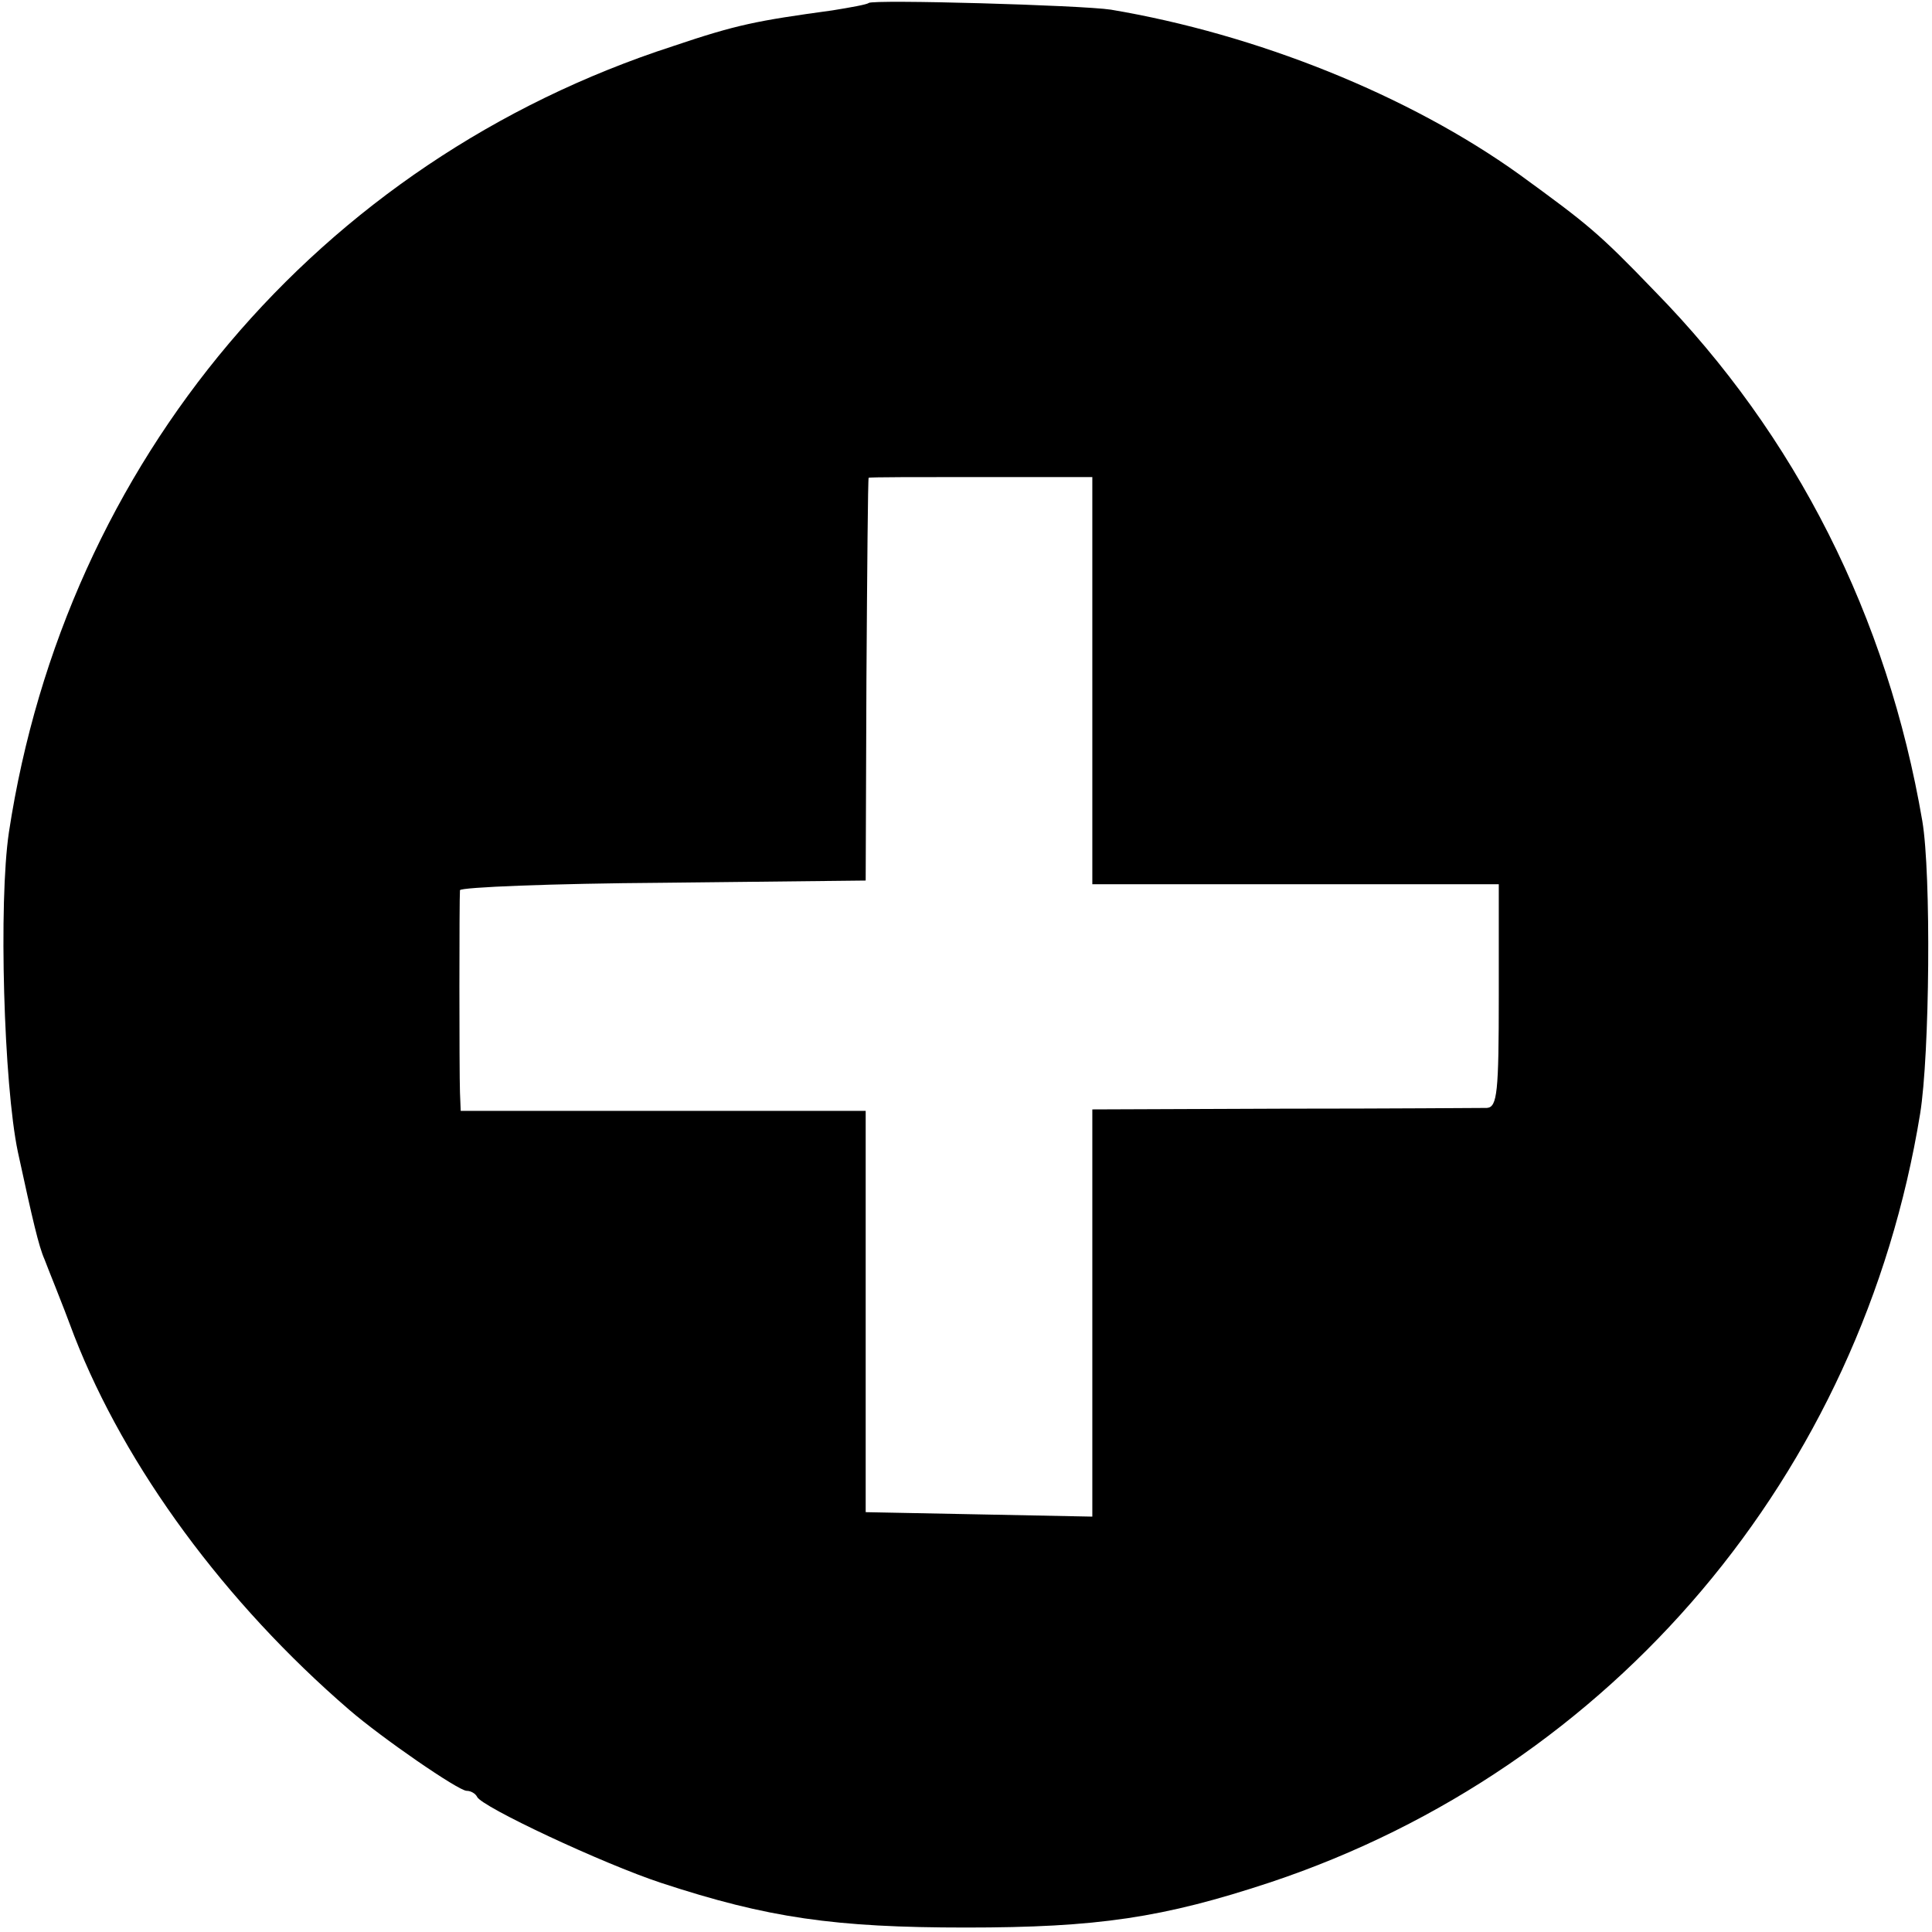 <?xml version="1.0" standalone="no"?>
<!DOCTYPE svg PUBLIC "-//W3C//DTD SVG 20010904//EN"
 "http://www.w3.org/TR/2001/REC-SVG-20010904/DTD/svg10.dtd">
<svg version="1.0" xmlns="http://www.w3.org/2000/svg"
 width="260pt" height="260pt" viewBox="0 0 260 260"
 preserveAspectRatio="xMidYMid meet">
<g transform="translate(0,260) scale(0.1,-0.1)"
fill="#000000" stroke="none">
<path d="M1169 2596 c-2 -2 -24 -6 -49 -10 -102 -14 -128 -19 -214 -48 -478
-155 -818 -559 -894 -1058 -14 -94 -7 -339 12 -430 20 -92 28 -127 36 -145 4
-11 23 -57 40 -103 69 -177 203 -359 370 -503 44 -38 147 -109 158 -109 6 0
12 -4 14 -8 5 -13 169 -90 248 -116 143 -47 233 -60 410 -60 177 0 265 13 410
61 461 154 795 549 874 1034 13 80 15 323 3 394 -47 275 -170 519 -360 713
-76 79 -90 90 -182 157 -149 107 -354 189 -550 222 -39 6 -320 14 -326 9z
m301 -912 l0 -274 273 0 274 0 0 -150 c0 -130 -2 -150 -16 -151 -9 0 -132 -1
-273 -1 l-258 -1 0 -274 0 -274 -152 3 -153 3 0 270 0 270 -272 0 -273 0 -1
25 c-1 28 -1 261 0 272 1 4 124 9 273 10 l273 3 1 270 c1 149 2 271 3 272 0 1
69 1 151 1 l150 0 0 -274z"/>
</g>
</svg>
